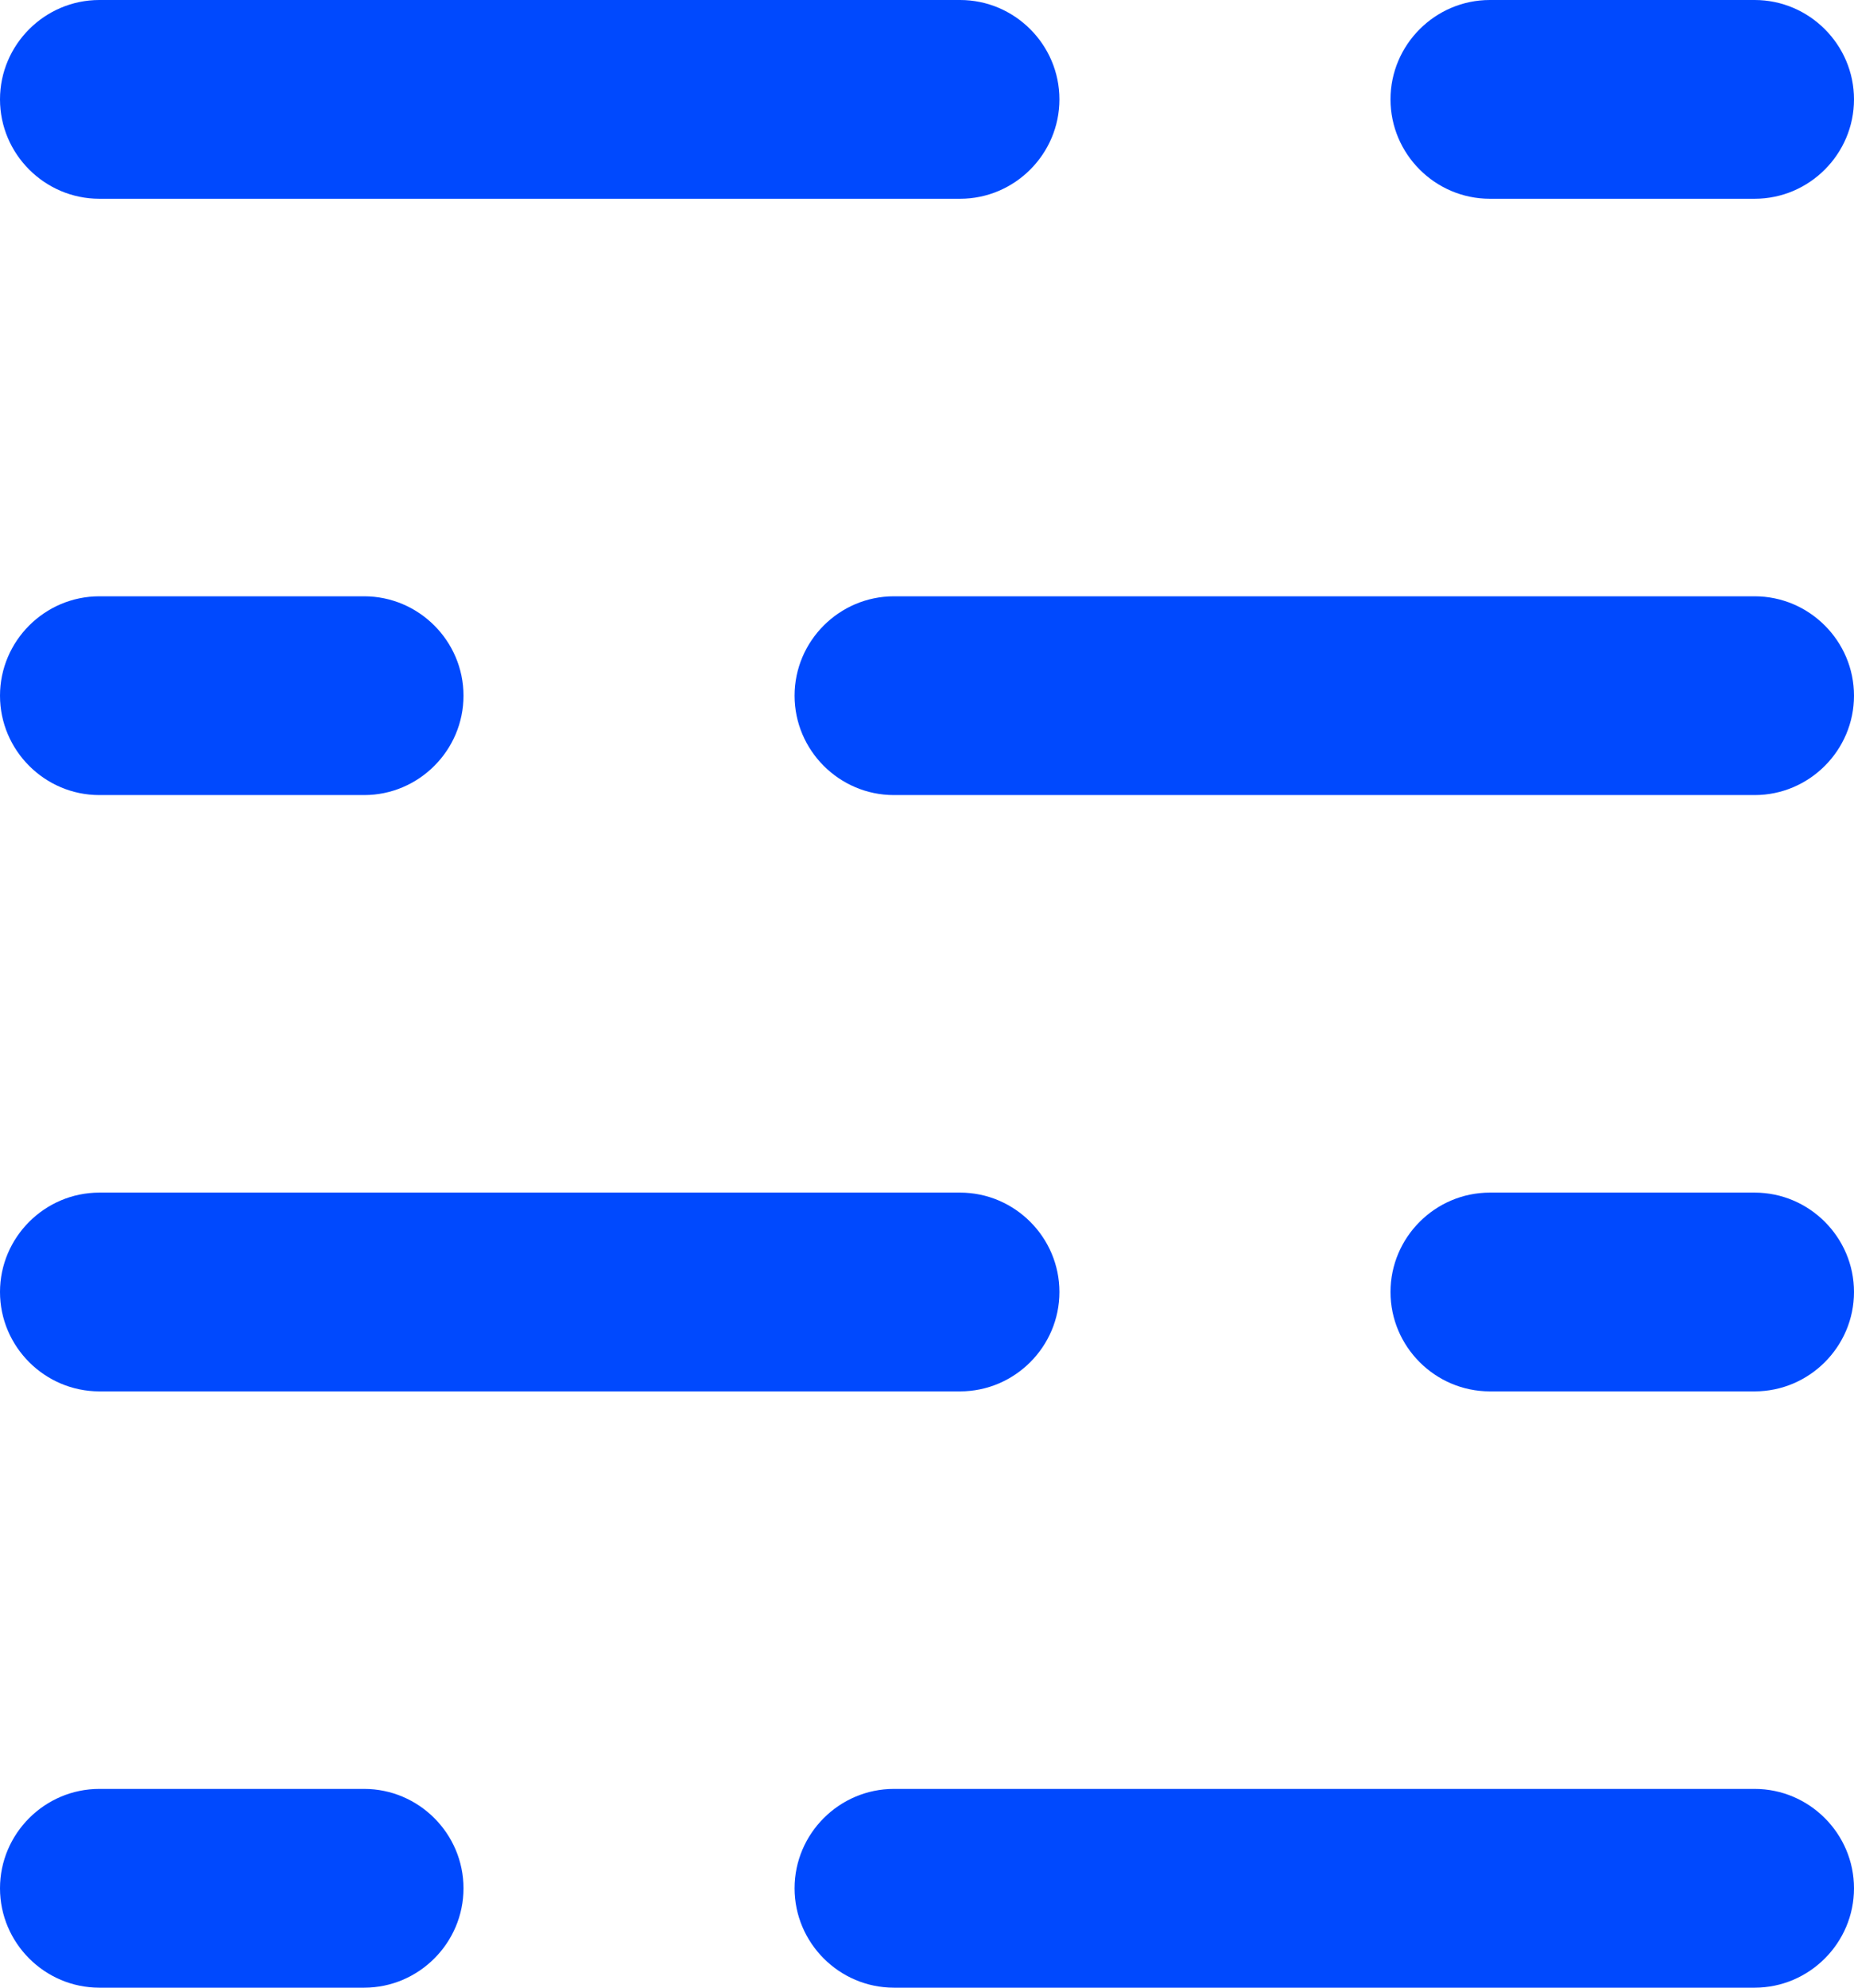 <?xml version="1.0" encoding="UTF-8"?> <svg xmlns="http://www.w3.org/2000/svg" width="56" height="60" viewBox="0 0 56 60" fill="none"><g clip-path="url(#clip0_603_24569)"><path d="M53 18H27C25.35 18 24 19.35 24 21C24 22.65 25.35 24 27 24H53C54.65 24 56 22.65 56 21C56 19.35 54.65 18 53 18Z" fill="#0049FE"></path><path d="M3 24H11C12.65 24 14 22.65 14 21C14 19.35 12.65 18 11 18H3C1.35 18 0 19.35 0 21C0 22.65 1.35 24 3 24Z" fill="#0049FE"></path><path d="M53 36H45C43.35 36 42 37.35 42 39C42 40.65 43.35 42 45 42H53C54.65 42 56 40.65 56 39C56 37.35 54.65 36 53 36Z" fill="#0049FE"></path><path d="M3 60H11C12.65 60 14 58.65 14 57C14 55.35 12.65 54 11 54H3C1.35 54 0 55.35 0 57C0 58.65 1.35 60 3 60Z" fill="#0049FE"></path><path d="M53 0H45C43.35 0 42 1.35 42 3C42 4.65 43.35 6 45 6H53C54.65 6 56 4.65 56 3C56 1.35 54.65 0 53 0Z" fill="#0049FE"></path><path d="M3 42H29C30.65 42 32 40.65 32 39C32 37.35 30.65 36 29 36H3C1.35 36 0 37.35 0 39C0 40.65 1.35 42 3 42Z" fill="#0049FE"></path><path d="M53 54H27C25.35 54 24 55.35 24 57C24 58.65 25.35 60 27 60H53C54.65 60 56 58.65 56 57C56 55.35 54.65 54 53 54Z" fill="#0049FE"></path><path d="M3 6H29C30.65 6 32 4.65 32 3C32 1.35 30.65 0 29 0H3C1.35 0 0 1.35 0 3C0 4.65 1.35 6 3 6Z" fill="#0049FE"></path></g><defs><clipPath id="clip0_603_24569"><rect width="56" height="60" fill="white"></rect></clipPath></defs></svg> 